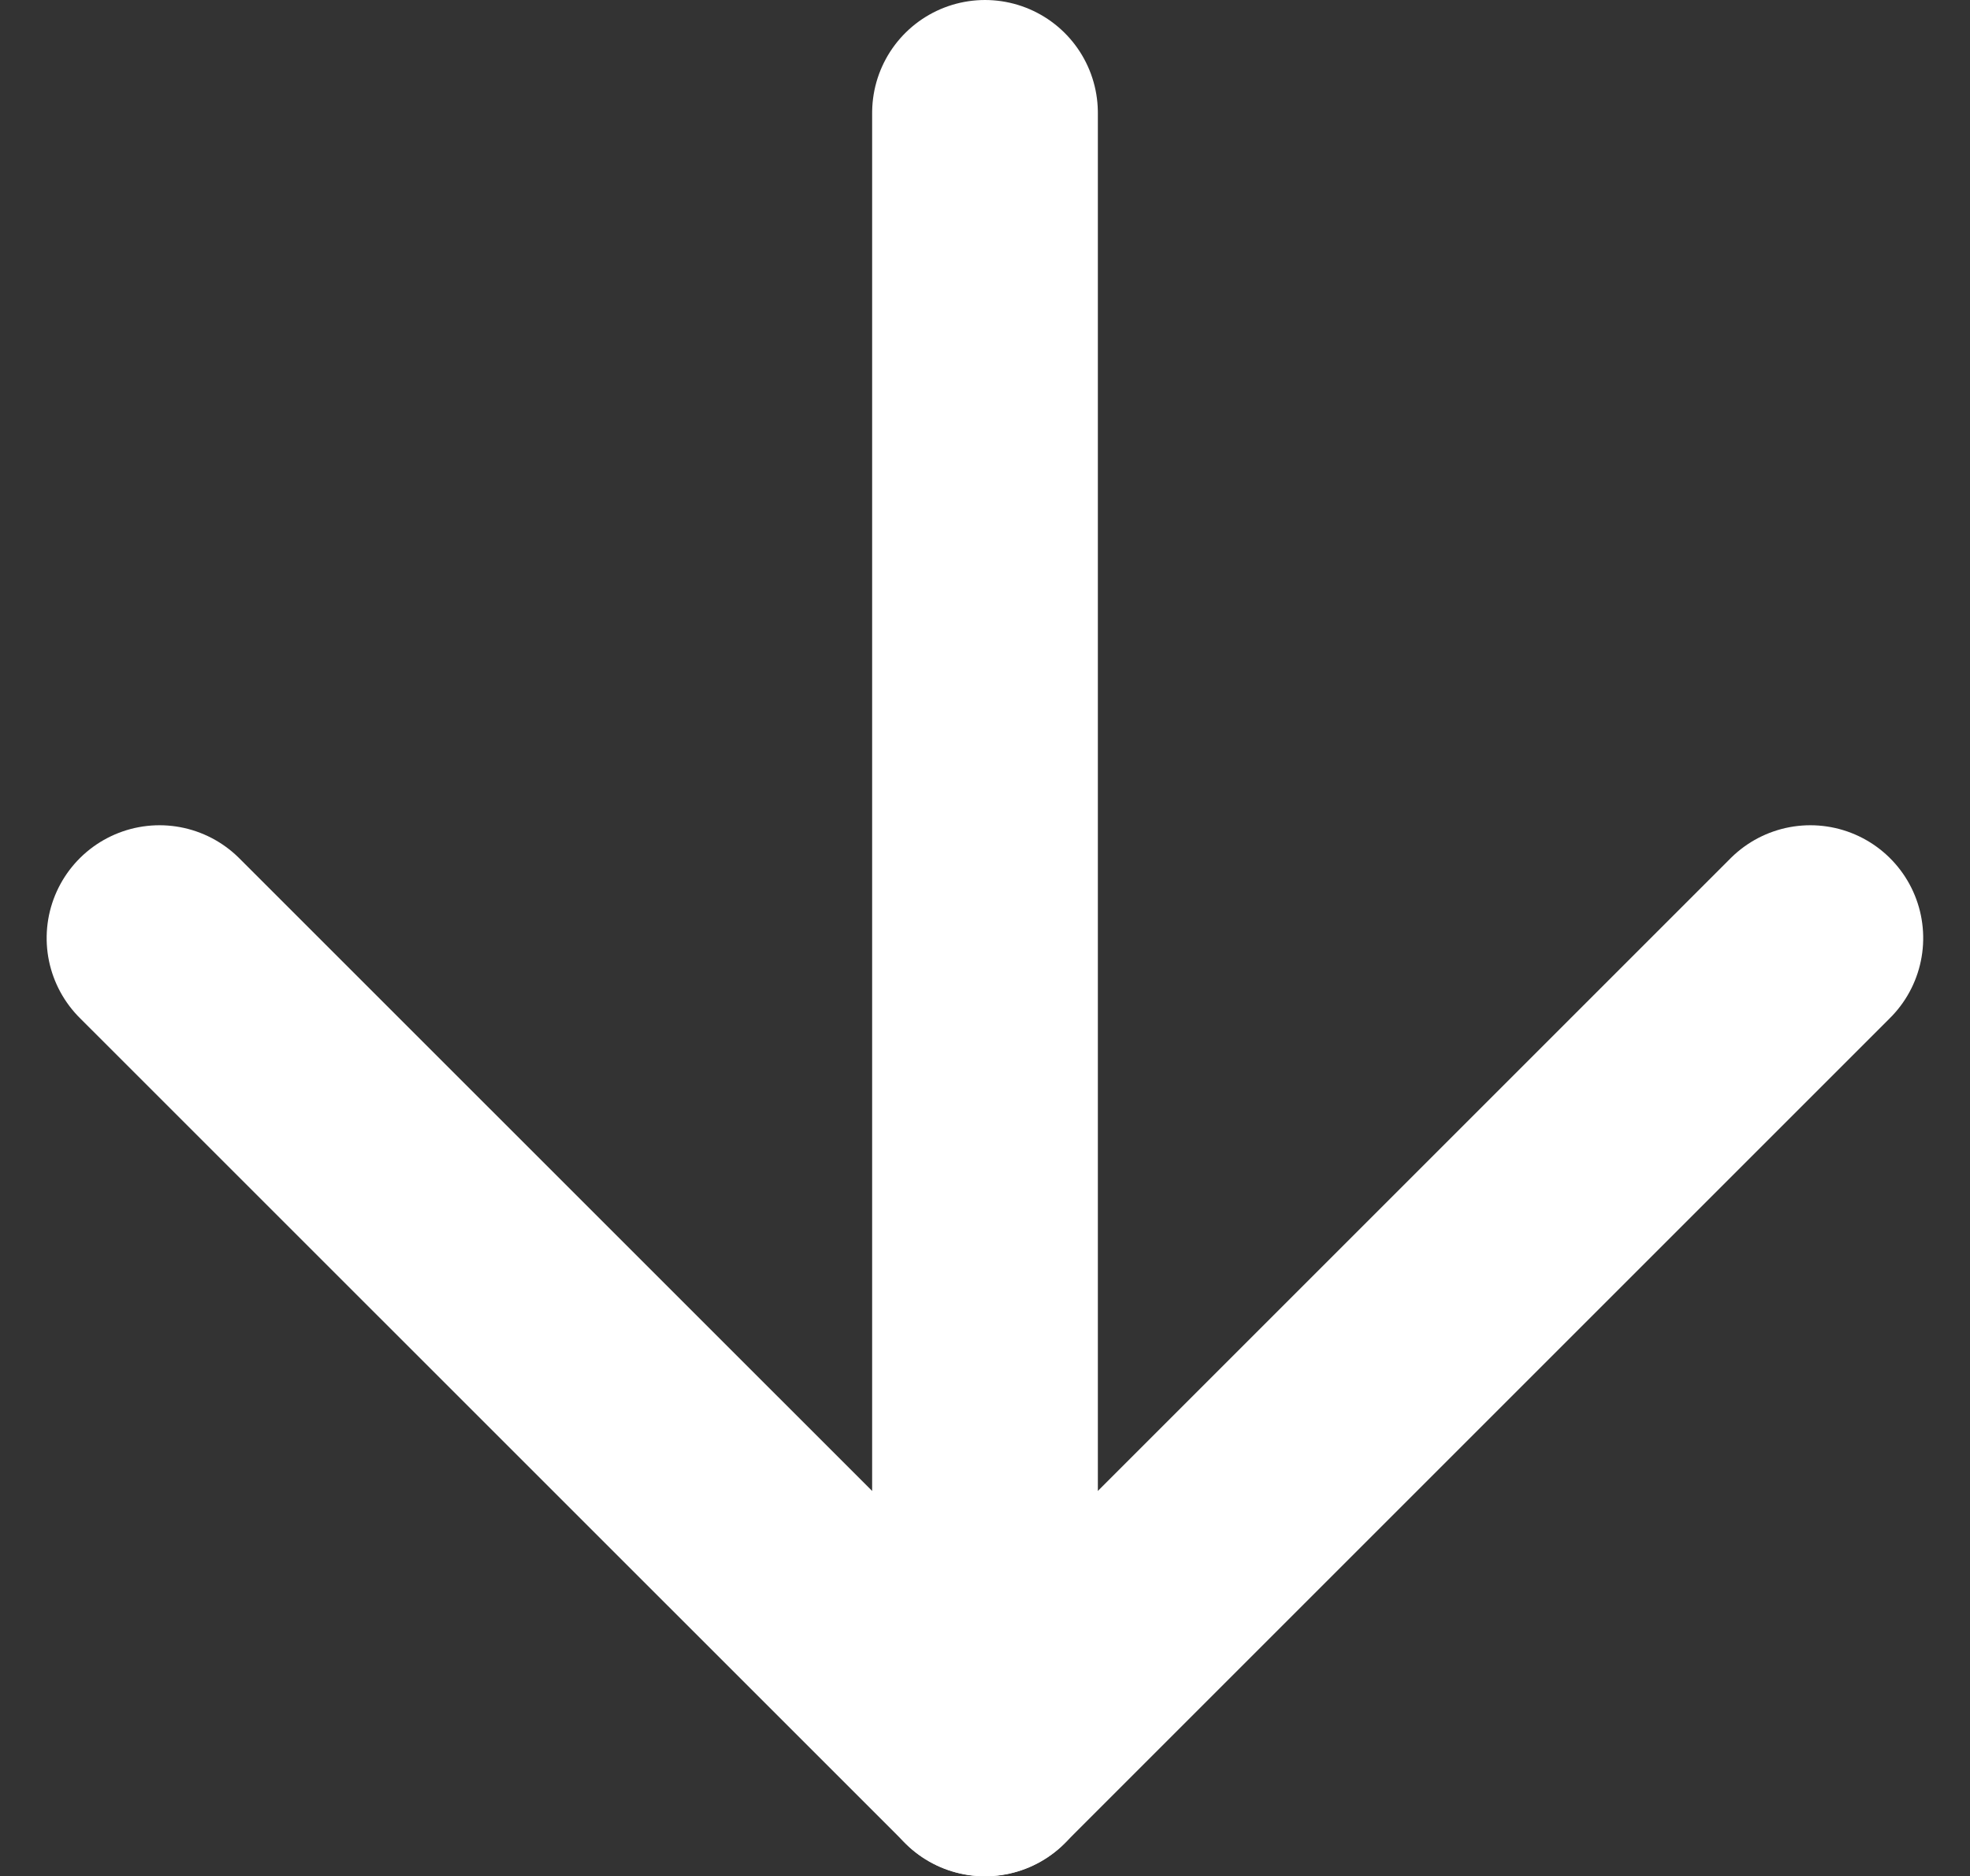 <svg xmlns="http://www.w3.org/2000/svg" width="13.092" height="12.471" viewBox="0 0 13.092 12.471">
  <rect x="0" y="0" width="13.092" height="12.471" fill="#333333" stroke="none"/>
  <g id="Icon_feather-arrow-right" data-name="Icon feather-arrow-right" transform="translate(12.031 0.75) rotate(90)">
    <path id="Path_5681" data-name="Path 5681" d="M0,0H10.971" transform="translate(0 5.485)" fill="none" stroke="#fff" stroke-linecap="round" stroke-linejoin="round" stroke-width="1.5"/>
    <path id="Path_5682" data-name="Path 5682" d="M0,0,5.485,5.485,0,10.971" transform="translate(5.485)" fill="none" stroke="#fff" stroke-linecap="round" stroke-linejoin="round" stroke-width="1.5"/>
  </g>
</svg>
